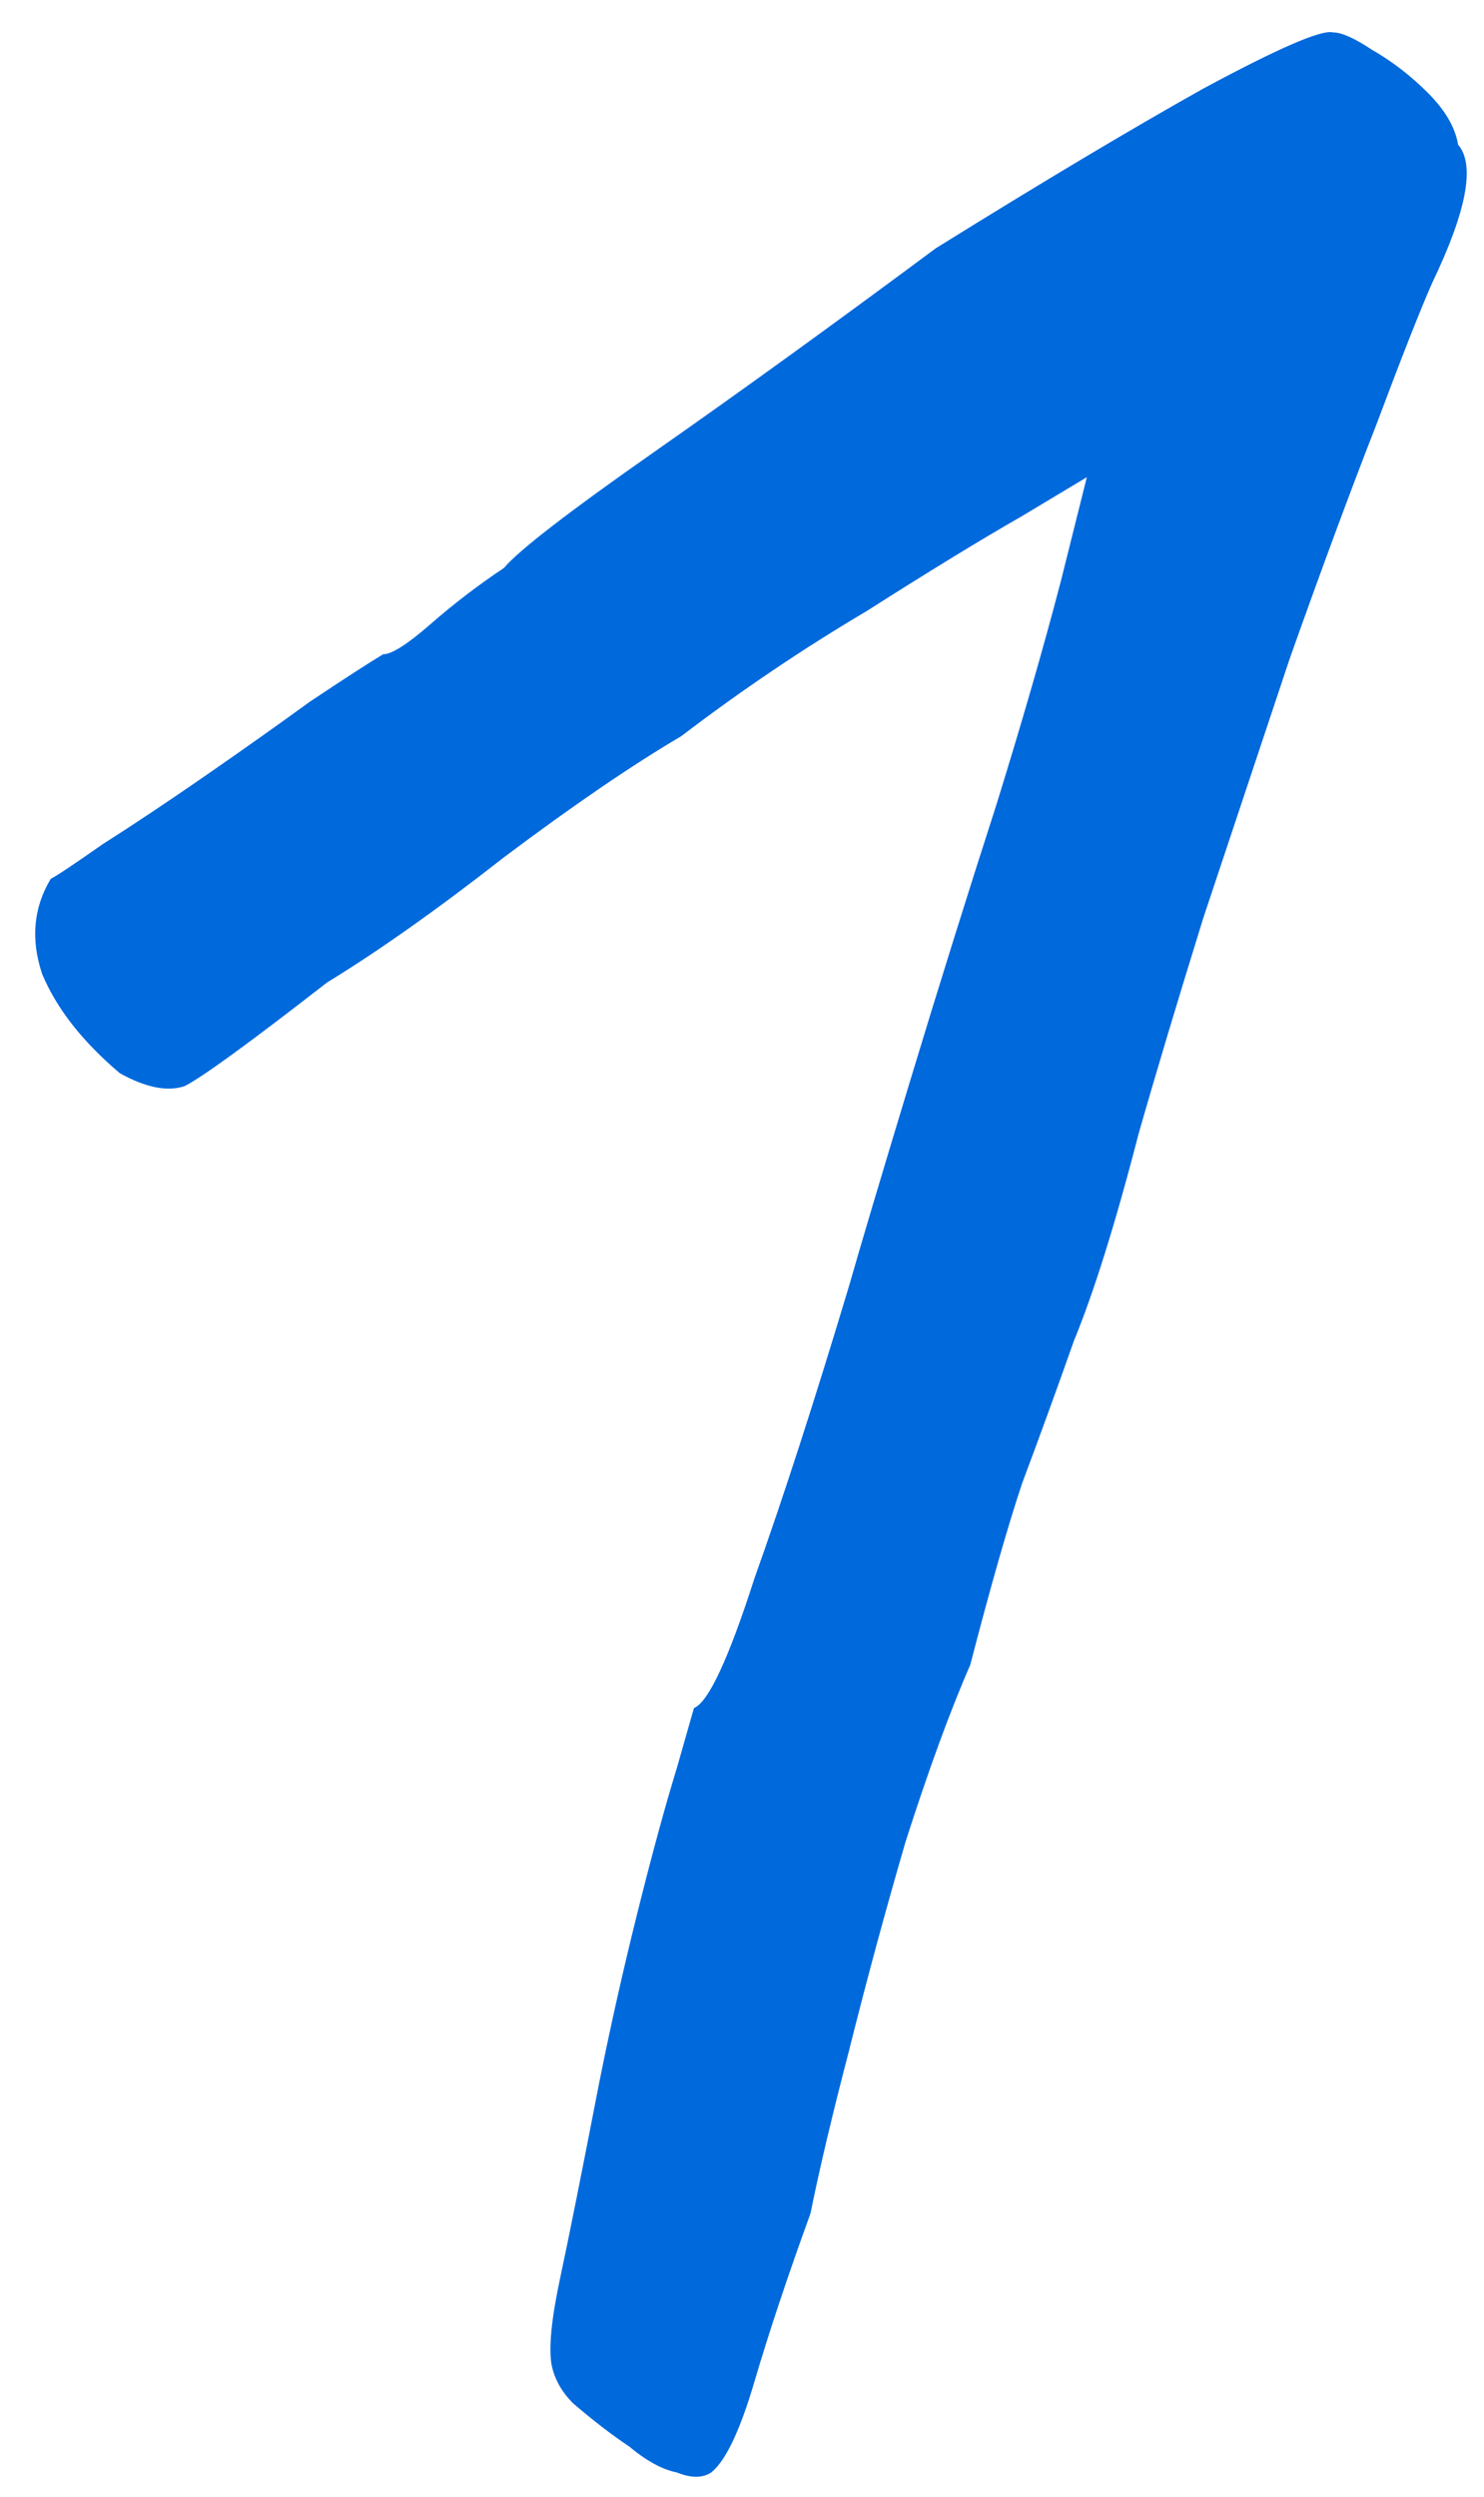 <?xml version="1.0" encoding="UTF-8"?> <svg xmlns="http://www.w3.org/2000/svg" width="44" height="74" viewBox="0 0 44 74" fill="none"> <path d="M21.088 73.28C20.832 73.451 20.491 73.451 20.064 73.28C19.637 73.195 19.168 72.939 18.656 72.512C18.144 72.171 17.589 71.744 16.992 71.232C16.651 70.891 16.437 70.507 16.352 70.08C16.267 69.568 16.352 68.715 16.608 67.52C16.864 66.325 17.248 64.405 17.76 61.76C18.101 60.053 18.485 58.347 18.912 56.64C19.339 54.933 19.723 53.525 20.064 52.416C20.405 51.221 20.576 50.624 20.576 50.624C21.003 50.453 21.6 49.173 22.368 46.784C23.221 44.395 24.16 41.493 25.184 38.08C25.525 36.885 26.123 34.88 26.976 32.064C27.829 29.248 28.683 26.517 29.536 23.872C30.304 21.397 30.944 19.179 31.456 17.216C31.968 15.168 32.224 14.144 32.224 14.144C32.224 14.144 31.584 14.528 30.304 15.296C29.109 15.979 27.573 16.917 25.696 18.112C23.819 19.221 21.984 20.459 20.192 21.824C18.741 22.677 16.992 23.872 14.944 25.408C12.981 26.944 11.232 28.181 9.696 29.12C7.392 30.912 5.984 31.936 5.472 32.192C4.96 32.363 4.32 32.235 3.552 31.808C2.443 30.869 1.675 29.888 1.248 28.864C0.907 27.84 0.992 26.901 1.504 26.048C1.675 25.963 2.187 25.621 3.04 25.024C3.979 24.427 5.003 23.744 6.112 22.976C7.221 22.208 8.245 21.483 9.184 20.8C10.208 20.117 10.933 19.648 11.36 19.392C11.616 19.392 12.085 19.093 12.768 18.496C13.451 17.899 14.176 17.344 14.944 16.832C15.371 16.32 16.864 15.168 19.424 13.376C21.984 11.584 24.757 9.579 27.744 7.36C30.901 5.397 33.547 3.819 35.68 2.624C37.899 1.429 39.179 0.875 39.52 0.96C39.776 0.96 40.16 1.131 40.672 1.472C41.269 1.813 41.824 2.24 42.336 2.752C42.848 3.264 43.147 3.776 43.232 4.288C43.744 4.885 43.488 6.251 42.464 8.384C42.123 9.152 41.568 10.56 40.8 12.608C40.032 14.571 39.179 16.875 38.24 19.52C37.387 22.08 36.533 24.64 35.68 27.2C34.912 29.675 34.272 31.808 33.76 33.6C33.077 36.245 32.437 38.293 31.84 39.744C31.328 41.195 30.816 42.603 30.304 43.968C29.877 45.248 29.365 47.04 28.768 49.344C28.171 50.709 27.531 52.459 26.848 54.592C26.251 56.64 25.696 58.688 25.184 60.736C24.672 62.699 24.288 64.32 24.032 65.6C23.349 67.477 22.795 69.141 22.368 70.592C21.941 72.043 21.515 72.939 21.088 73.28Z" fill="#0069DC"></path> </svg> 